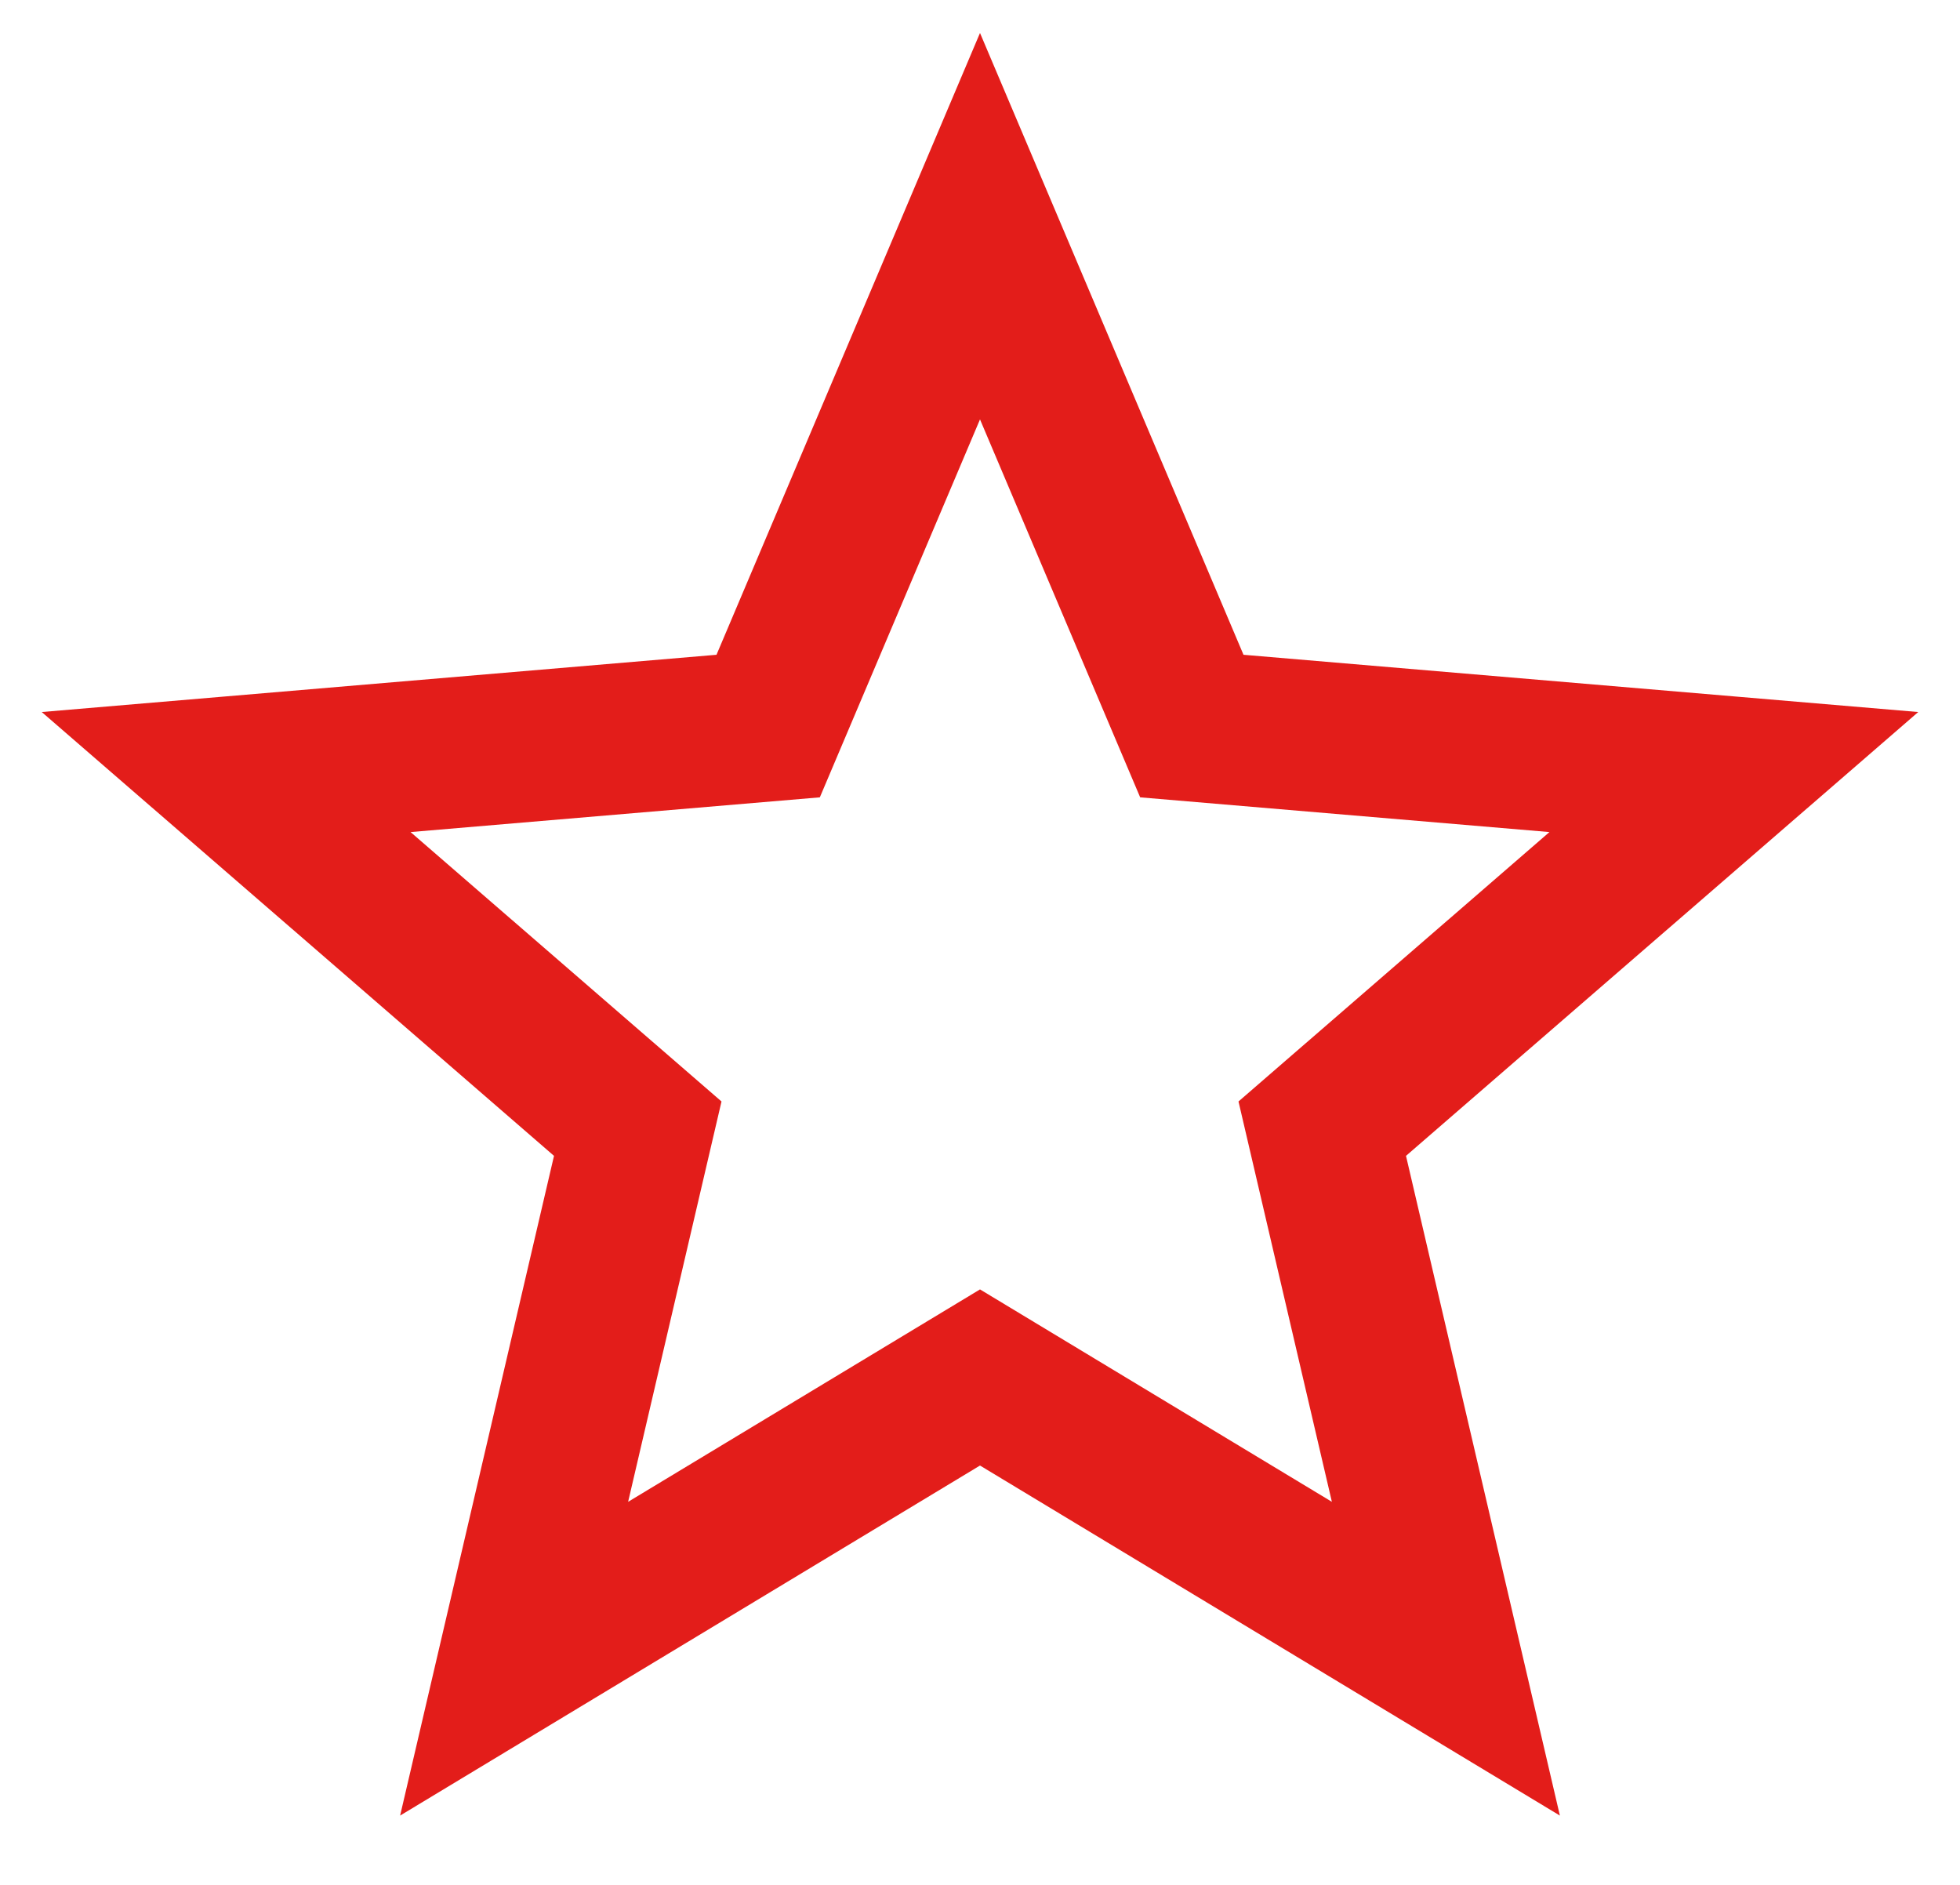 <svg width="26" height="25" viewBox="0 0 26 25" fill="none" xmlns="http://www.w3.org/2000/svg">
<path d="M13 18.27L19.18 22L17.54 14.97L23 10.24L15.81 9.63L13 3L10.19 9.63L3 10.24L8.46 14.97L6.82 22L13 18.27Z" stroke="#E31D1A" stroke-width="2"/>
</svg>
